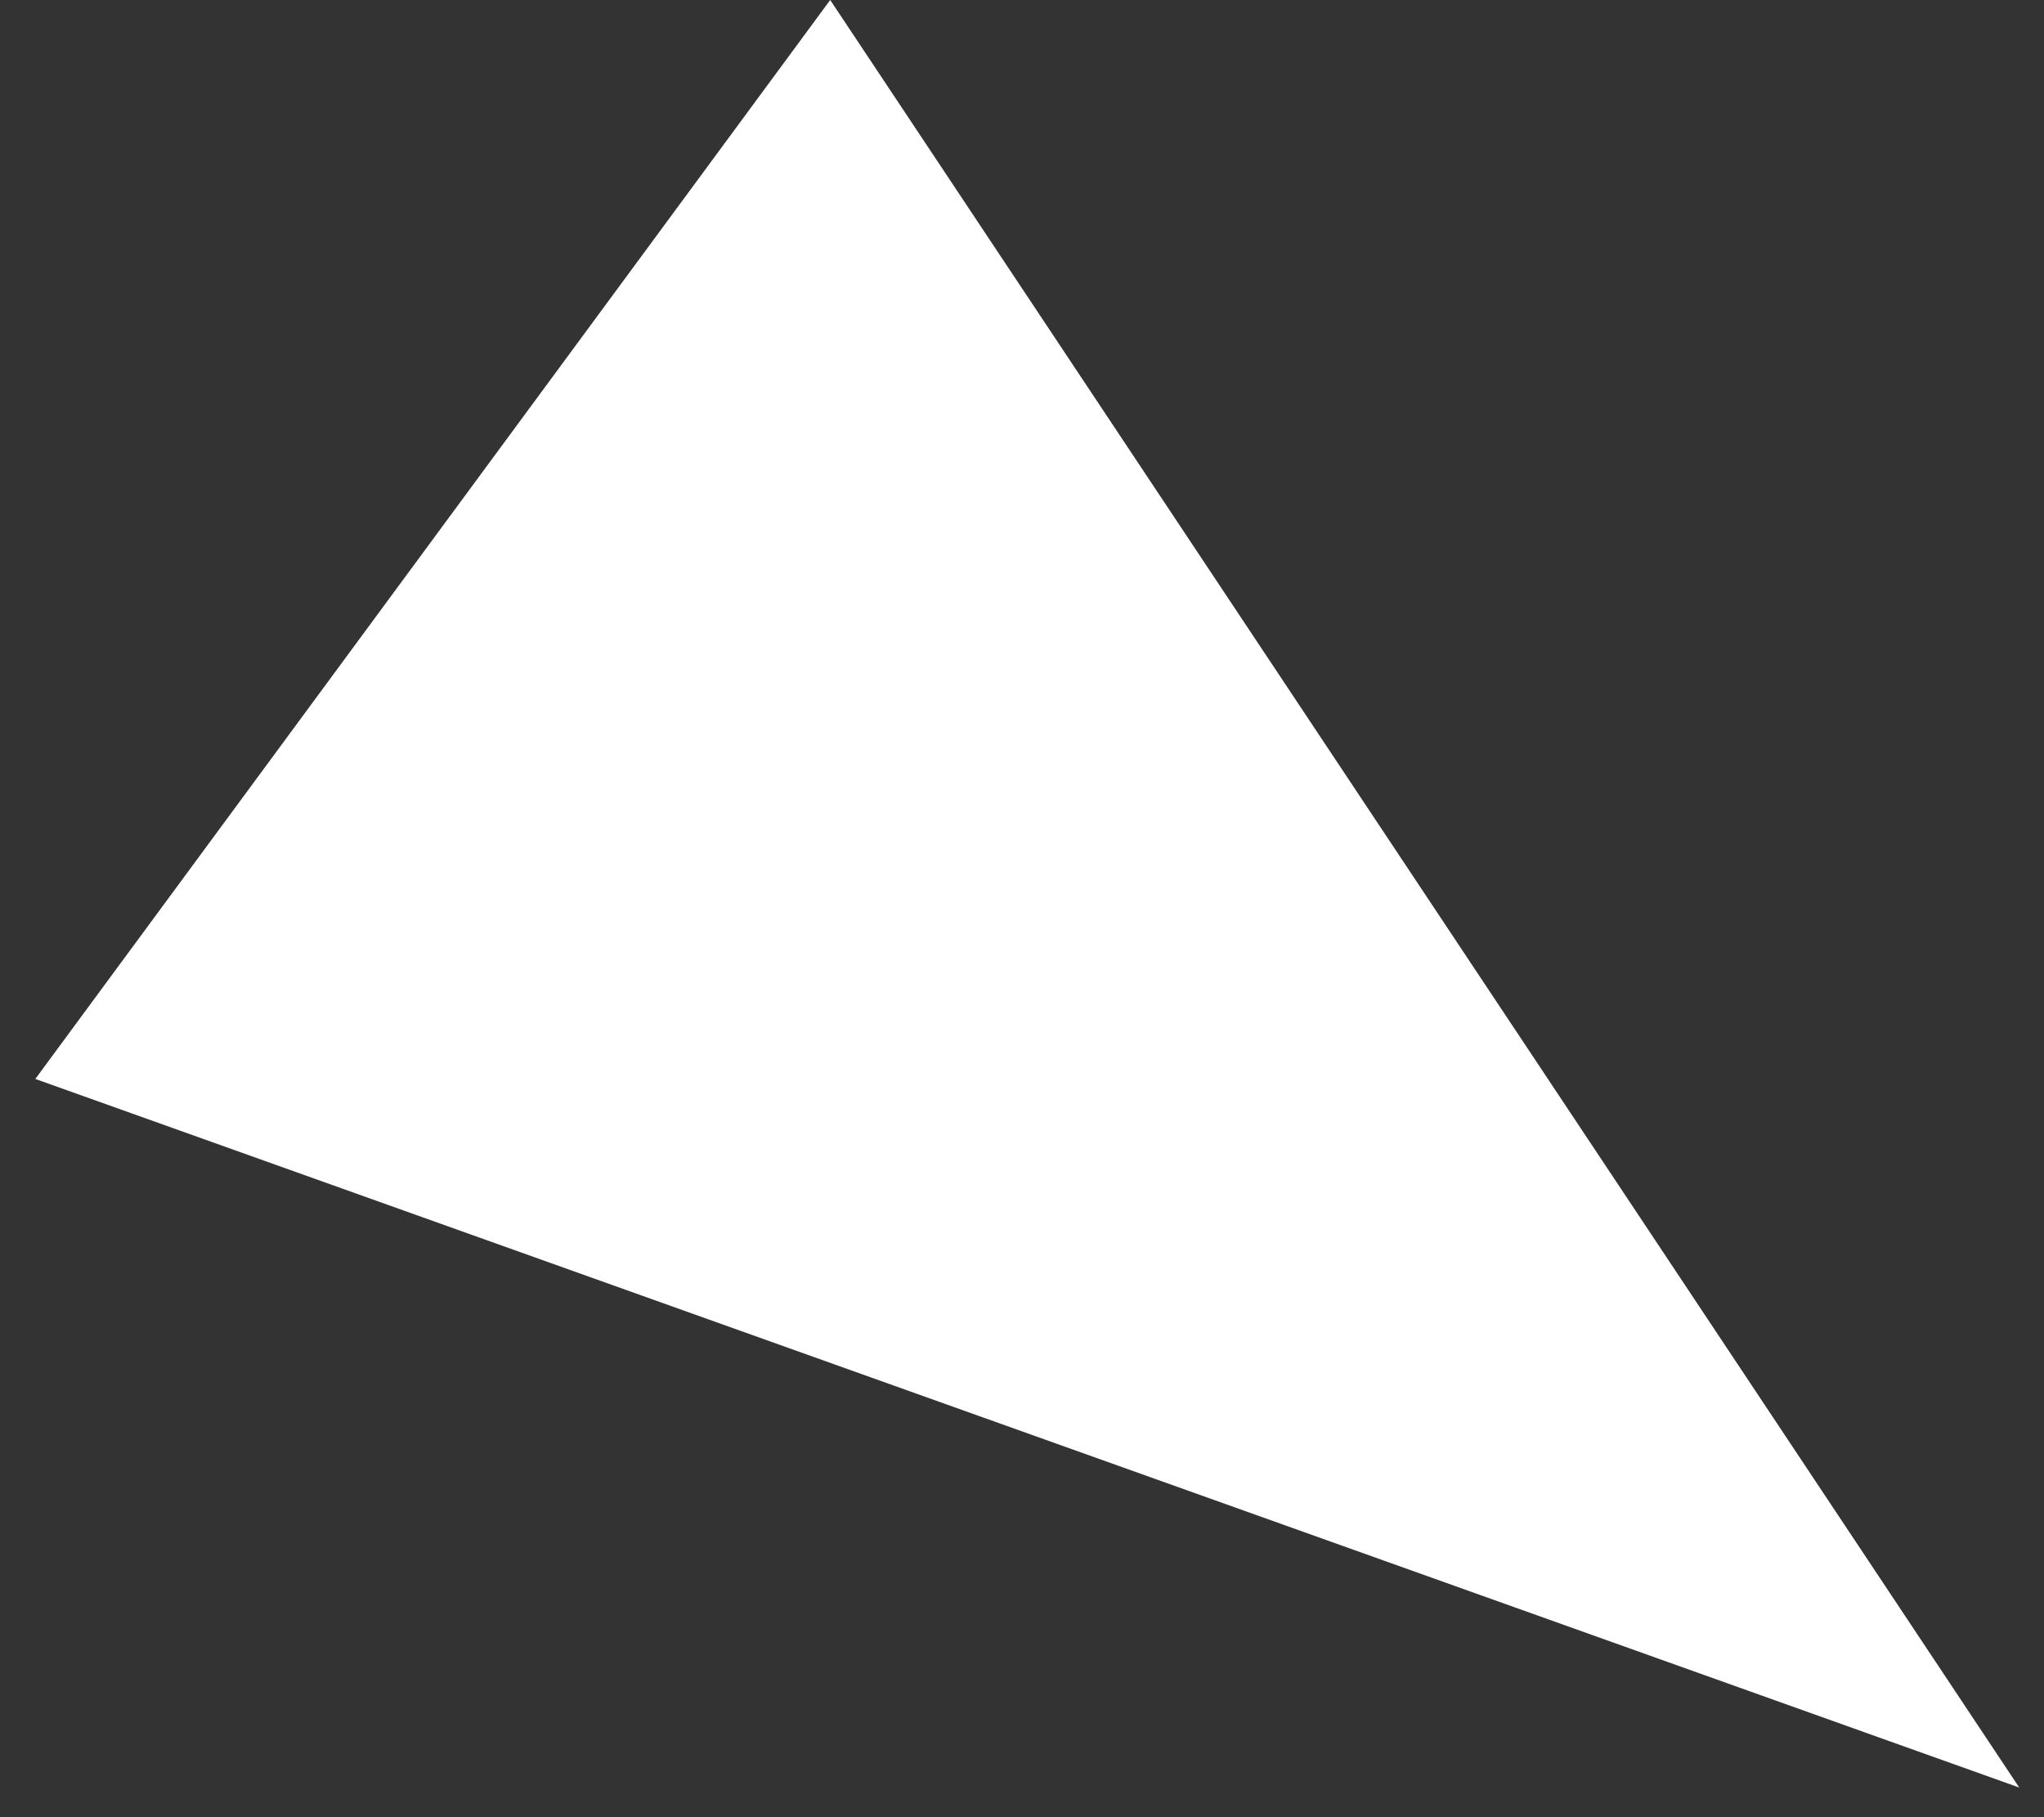 <?xml version="1.0" encoding="UTF-8"?> <svg xmlns="http://www.w3.org/2000/svg" width="18" height="16" viewBox="0 0 18 16" fill="none"><rect x="0" y="0" width="18" height="16" fill="#333333" stroke="none"/><path d="M17.782 15.739L7.311 -4.26615e-06L0.311 9.5L17.782 15.739Z" fill="white"></path></svg> 